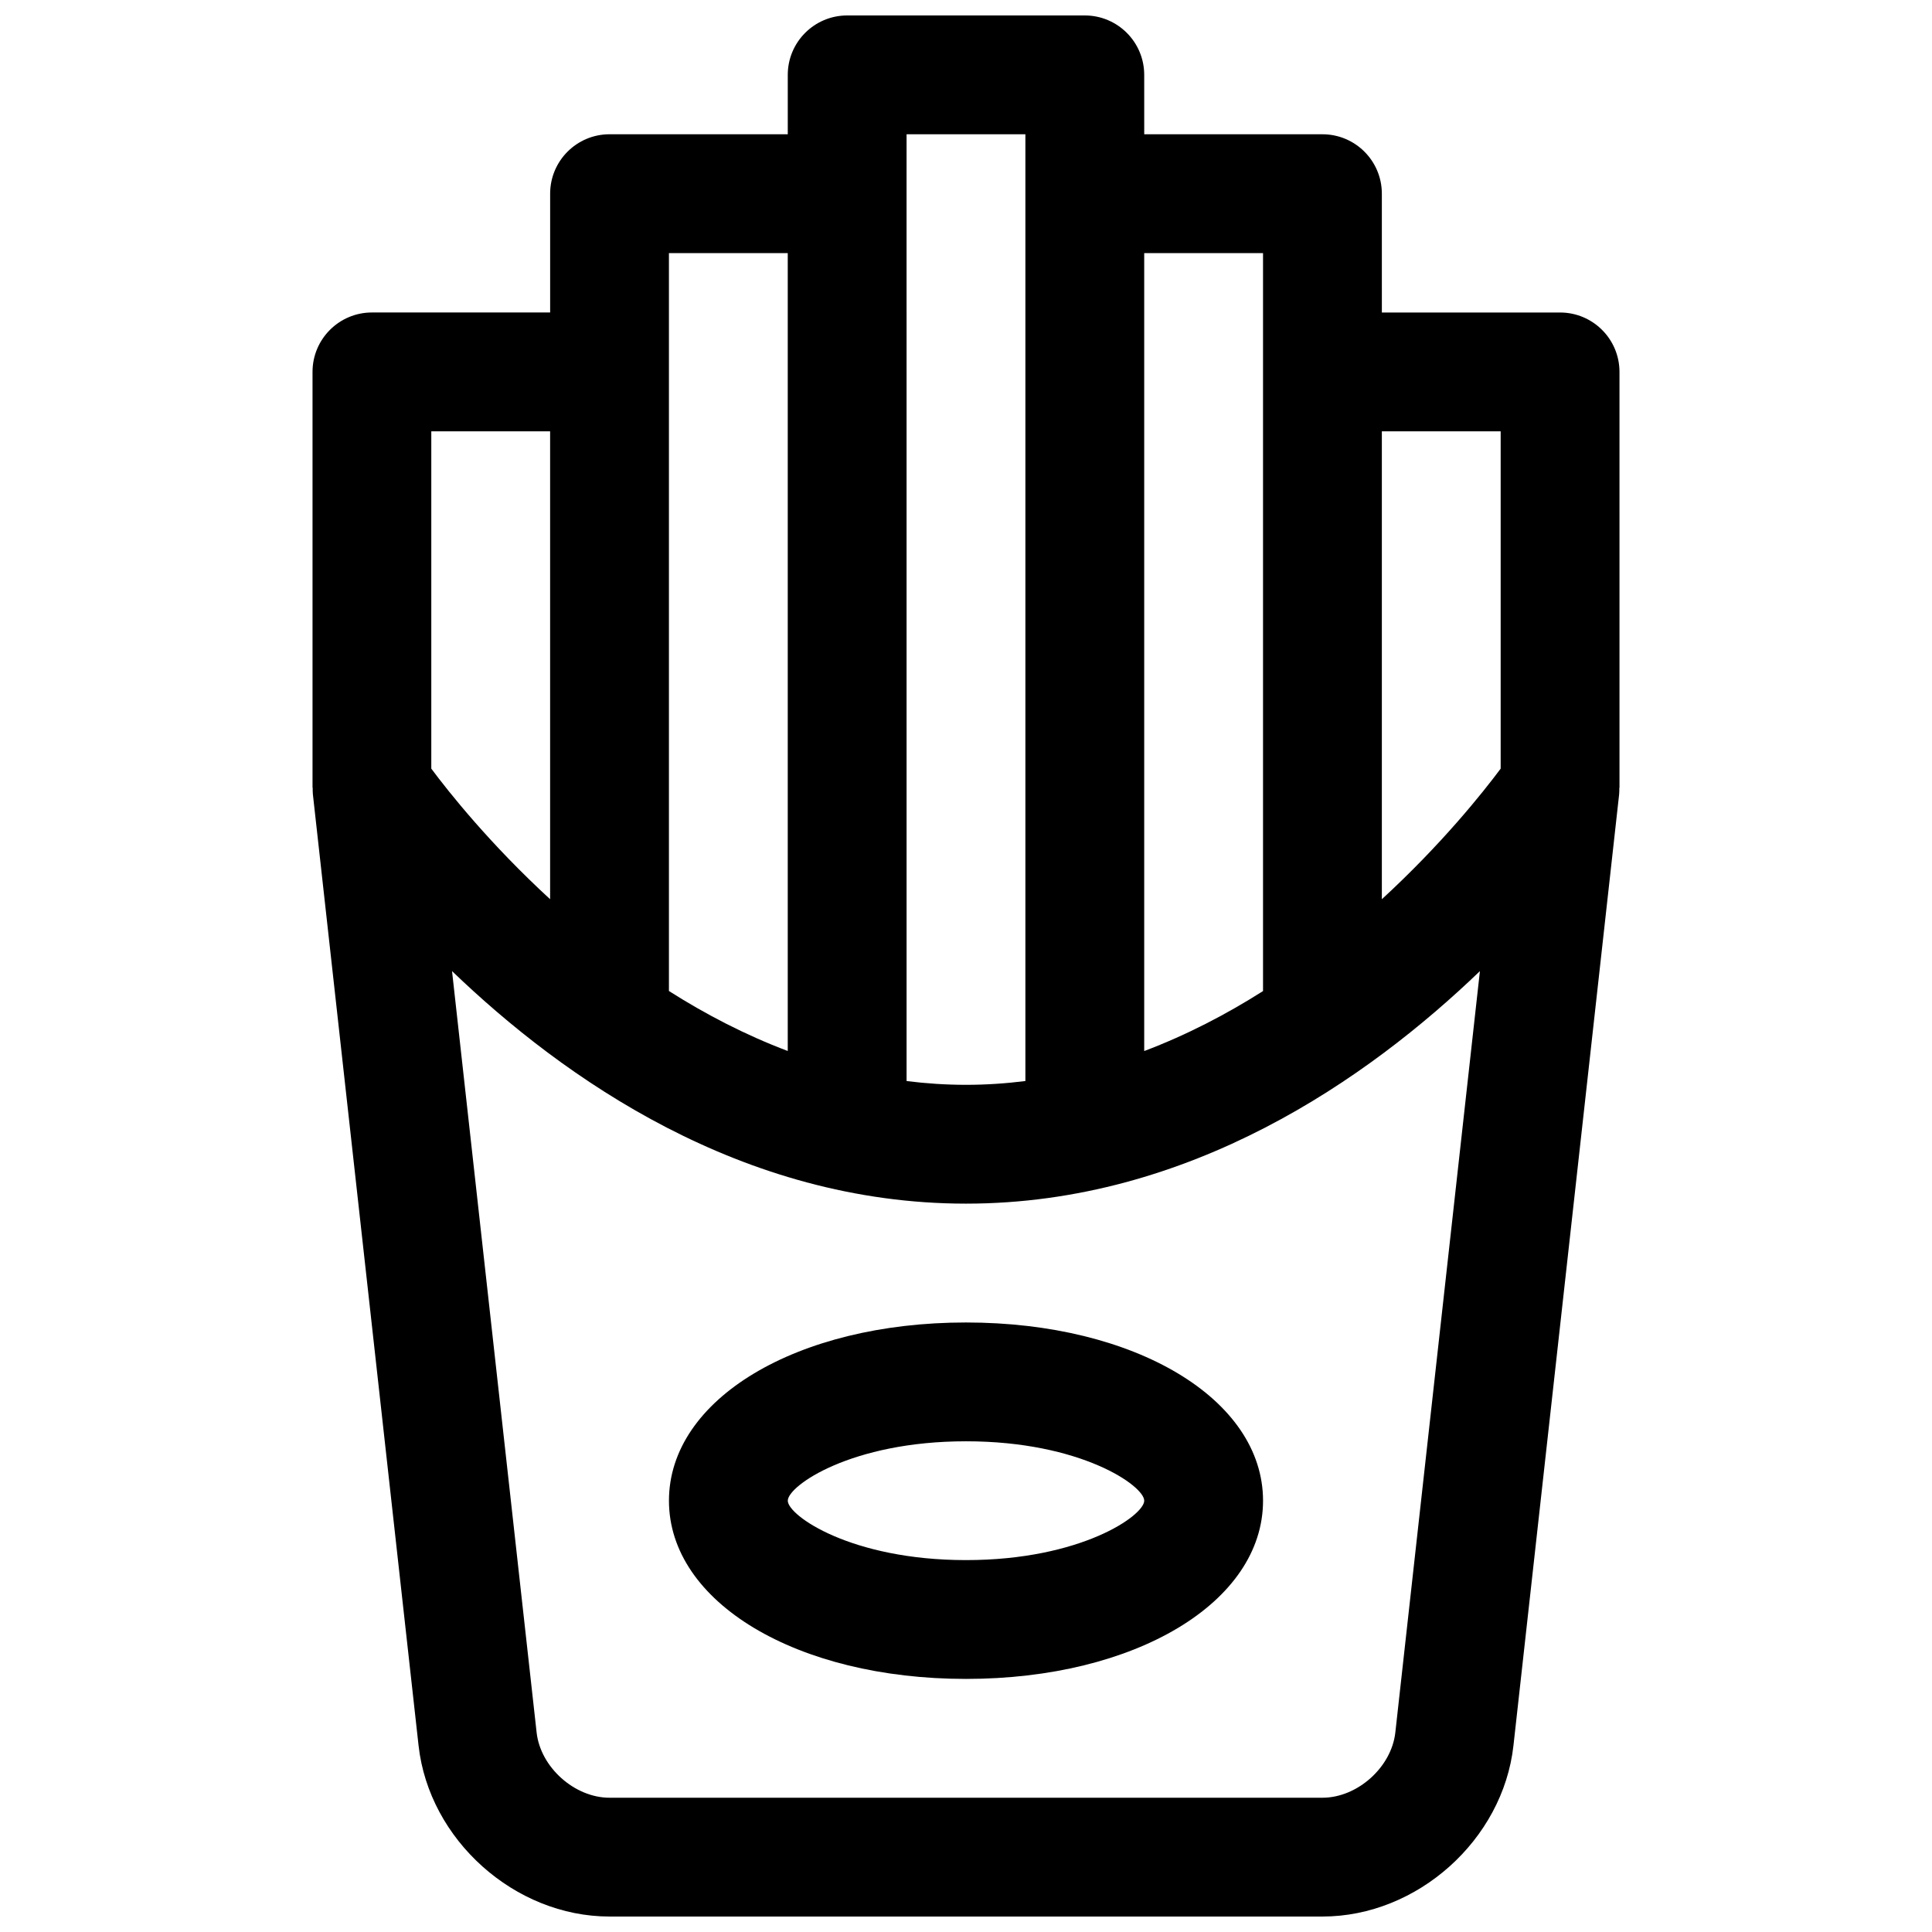 <?xml version="1.0" encoding="UTF-8"?>
<!-- Uploaded to: SVG Repo, www.svgrepo.com, Generator: SVG Repo Mixer Tools -->
<svg width="800px" height="800px" version="1.1" viewBox="144 144 512 512" xmlns="http://www.w3.org/2000/svg">
 <defs>
  <clipPath id="a">
   <path d="m226 148.09h348v503.81h-348z"/>
  </clipPath>
 </defs>
 <path d="m321.28 541.7c0 26.93 33.844 47.23 78.719 47.23 44.879 0 78.719-20.301 78.719-47.23 0-26.93-33.844-47.23-78.719-47.23-44.875-0.004-78.719 20.301-78.719 47.23zm125.95 0c0 3.922-16.75 15.742-47.23 15.742s-47.23-11.824-47.23-15.742c0-3.922 16.75-15.742 47.23-15.742 30.48-0.004 47.23 11.82 47.23 15.742z"/>
 <g clip-path="url(#a)">
  <path d="m573.18 242.56c0-8.691-7.055-15.742-15.742-15.742h-47.23l-0.004-31.492c0-8.691-7.055-15.742-15.742-15.742h-47.23l-0.004-15.746c0-8.691-7.055-15.742-15.742-15.742h-62.977c-8.691 0-15.742 7.055-15.742 15.742v15.742h-47.23c-8.691 0-15.742 7.055-15.742 15.742v31.488h-47.23c-8.691 0-15.742 7.055-15.742 15.742v110.21h0.047c0 0.574-0.016 1.148 0.047 1.738l28.008 252.09c2.769 24.996 25.48 45.312 50.609 45.312h188.93c25.129 0 47.84-20.316 50.617-45.305l28.008-252.09c0.062-0.582 0.047-1.156 0.047-1.738h0.047zm-31.488 15.742v89.395c-4.723 6.336-15.641 20.043-31.488 34.605v-124zm-62.977-47.23v195.57c-9.652 6.125-20.184 11.629-31.488 15.895v-211.46zm-94.465-31.488h31.488v250.9c-5.141 0.648-10.391 1.004-15.742 1.004s-10.605-0.355-15.742-1l-0.004-235.16zm-62.977 31.488h31.488v211.45c-11.305-4.266-21.836-9.762-31.488-15.895zm-31.488 47.23v124c-15.855-14.562-26.773-28.277-31.488-34.605v-89.395zm223.99 344.83c-1.023 9.211-10.055 17.285-19.32 17.285h-188.93c-9.266 0-18.293-8.078-19.316-17.285l-22.418-201.78c29.57 28.441 76.812 61.625 136.2 61.625s106.62-33.18 136.2-61.621z"/>
 </g>
</svg>